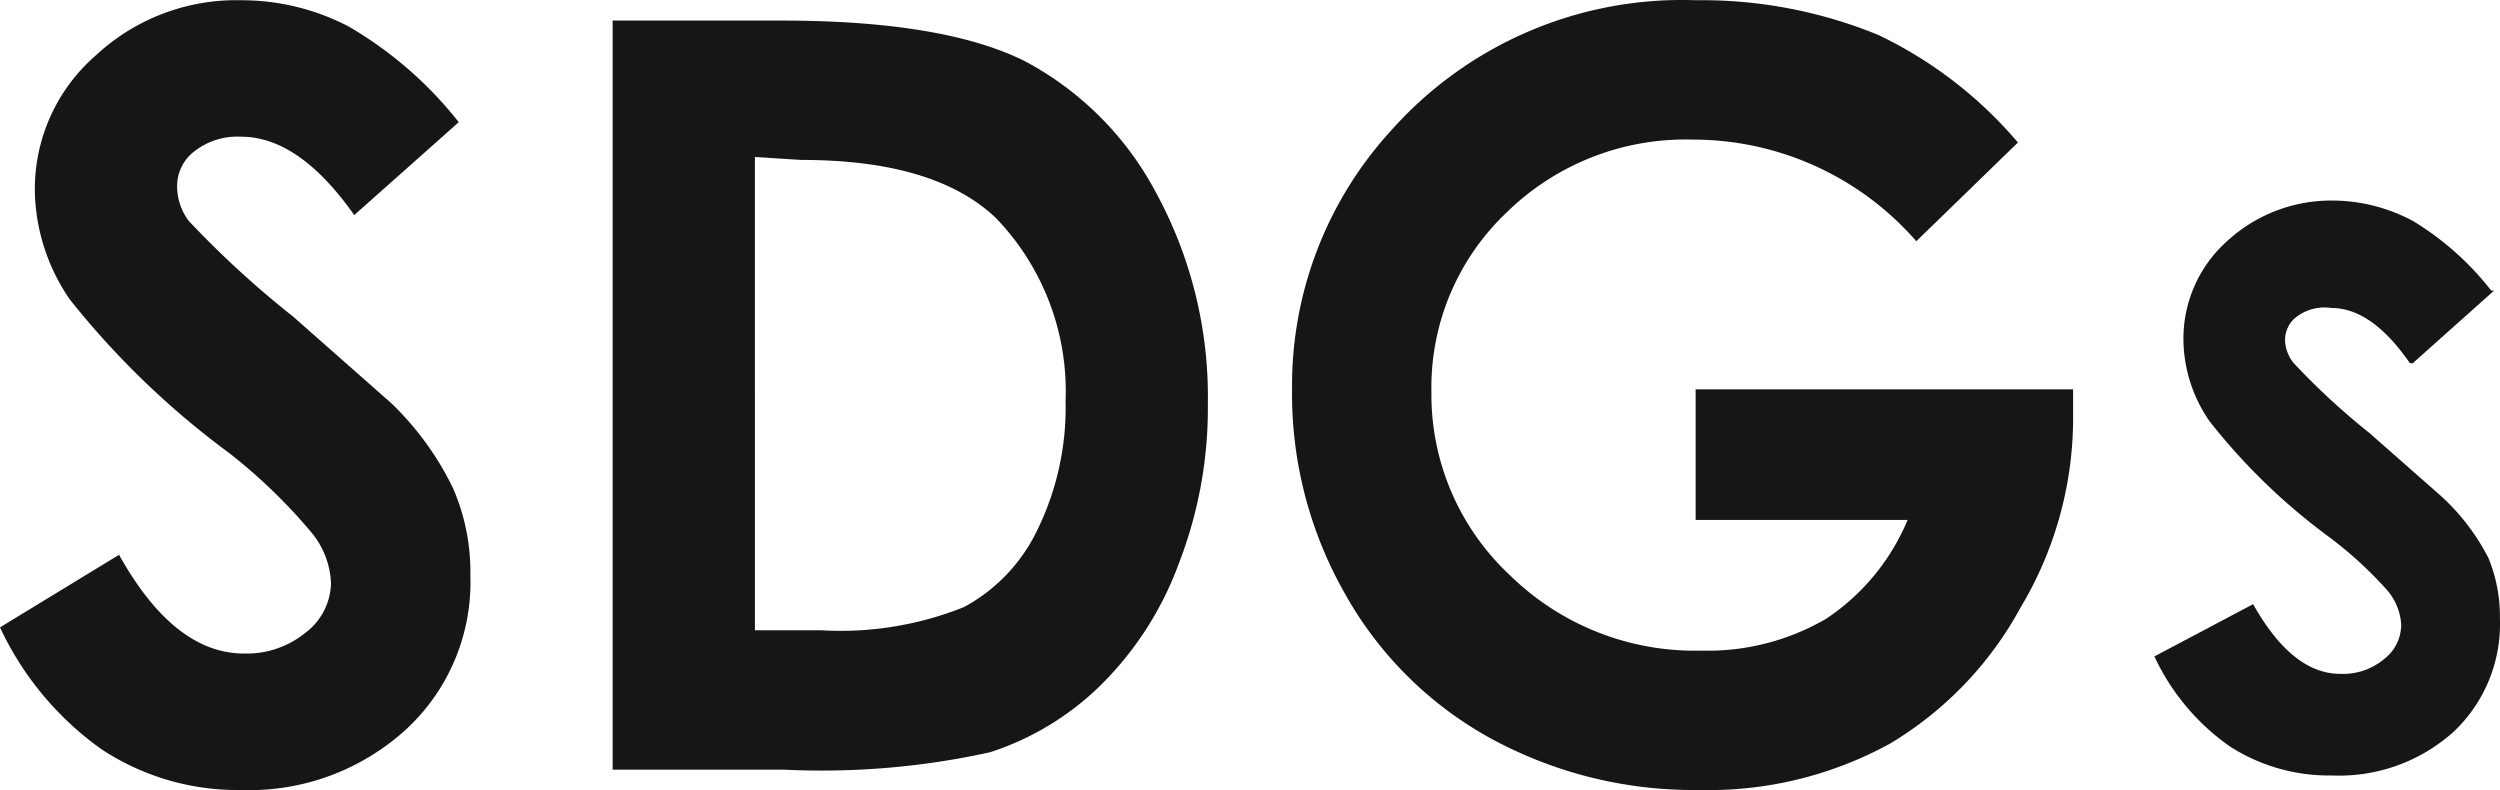 <svg xmlns="http://www.w3.org/2000/svg" width="86.103" height="27.214" viewBox="0 0 86.103 27.214">
  <g id="SDGs" transform="translate(43.052 13.607)">
    <g id="グループ_800" data-name="グループ 800" transform="translate(-43.052 -13.607)">
      <path id="パス_19604" data-name="パス 19604" d="M16.5,8.6l-3.6,3.2Q11,9.1,9,9.1a2.4,2.4,0,0,0-1.6.5,1.5,1.5,0,0,0-.6,1.2A2,2,0,0,0,7.2,12a33.5,33.5,0,0,0,3.6,3.3l3.4,3a10.3,10.3,0,0,1,2.1,2.9,7.2,7.2,0,0,1,.6,3,6.9,6.9,0,0,1-2.2,5.3A8,8,0,0,1,9,31.6a8.5,8.5,0,0,1-4.8-1.4A10.7,10.7,0,0,1,.7,26l4.1-2.5q1.9,3.4,4.3,3.4a3.2,3.2,0,0,0,2.1-.7,2.2,2.2,0,0,0,.9-1.7,2.9,2.9,0,0,0-.7-1.8A18.8,18.8,0,0,0,8.6,20a28.9,28.9,0,0,1-5.5-5.3A6.8,6.8,0,0,1,1.9,11,6.1,6.1,0,0,1,4,6.3,7.1,7.1,0,0,1,9,4.4a8,8,0,0,1,3.7.9,13.4,13.4,0,0,1,3.8,3.3Z" transform="translate(-0.7 -4.392)" fill="#151615"/>
      <path id="パス_19605" data-name="パス 19605" d="M21.8,5.1h5.8q5.6,0,8.4,1.4A10.9,10.9,0,0,1,40.5,11a14.7,14.7,0,0,1,1.8,7.3,14.8,14.8,0,0,1-1,5.5A11.4,11.4,0,0,1,38.6,28a9.7,9.7,0,0,1-3.8,2.3,26.9,26.9,0,0,1-7.1.6H21.8Zm4.9,4.7V26.1H29a11.4,11.4,0,0,0,4.9-.8,5.9,5.9,0,0,0,2.5-2.6,9.6,9.6,0,0,0,1-4.5A8.6,8.6,0,0,0,35,11.9q-2.1-2-6.7-2Z" transform="translate(-0.7 -4.392)" fill="#151615"/>
      <path id="パス_19606" data-name="パス 19606" d="M70.2,9.3l-3.5,3.4A10.2,10.2,0,0,0,59,9.2a8.8,8.8,0,0,0-6.4,2.5A8.3,8.3,0,0,0,50,17.9a8.5,8.5,0,0,0,2.7,6.3,9.1,9.1,0,0,0,6.6,2.6,8.1,8.1,0,0,0,4.3-1.1,7.6,7.6,0,0,0,2.8-3.4H59.1V17.8h13v1.1a12.7,12.7,0,0,1-1.8,6.4A12.3,12.3,0,0,1,65.8,30a13,13,0,0,1-6.6,1.6A14.6,14.6,0,0,1,52,29.8a12.8,12.8,0,0,1-5-5,13.9,13.9,0,0,1-1.8-7,13,13,0,0,1,3.4-8.9A13.4,13.4,0,0,1,59.1,4.4a16,16,0,0,1,6.3,1.2,14.5,14.5,0,0,1,4.8,3.7Z" transform="translate(-0.7 -4.392)" fill="#151615"/>
      <path id="パス_19607" data-name="パス 19607" d="M86.4,23.6a7.6,7.6,0,0,0-1.6-2.1l-2.5-2.2a24.5,24.5,0,0,1-2.6-2.4,1.3,1.3,0,0,1-.3-.8,1,1,0,0,1,.4-.8A1.6,1.6,0,0,1,81,15c.9,0,1.8.6,2.7,1.9h.1l2.8-2.5h-.1A9.9,9.9,0,0,0,83.8,12a5.9,5.9,0,0,0-2.7-.7,5.3,5.3,0,0,0-3.7,1.4,4.5,4.5,0,0,0-1.5,3.4,5,5,0,0,0,.9,2.8,21.1,21.1,0,0,0,4,3.9,13.7,13.7,0,0,1,2.1,1.9,2,2,0,0,1,.5,1.2,1.5,1.5,0,0,1-.6,1.2,2.2,2.2,0,0,1-1.5.5q-1.65,0-3-2.4h0L74.9,27h0a7.8,7.8,0,0,0,2.6,3.1,6.3,6.3,0,0,0,3.5,1,5.9,5.9,0,0,0,4.2-1.5,5.1,5.1,0,0,0,1.6-3.9,5.3,5.3,0,0,0-.4-2.1Z" transform="translate(-0.7 -4.392)" fill="#151615"/>
    </g>
  </g>
</svg>

